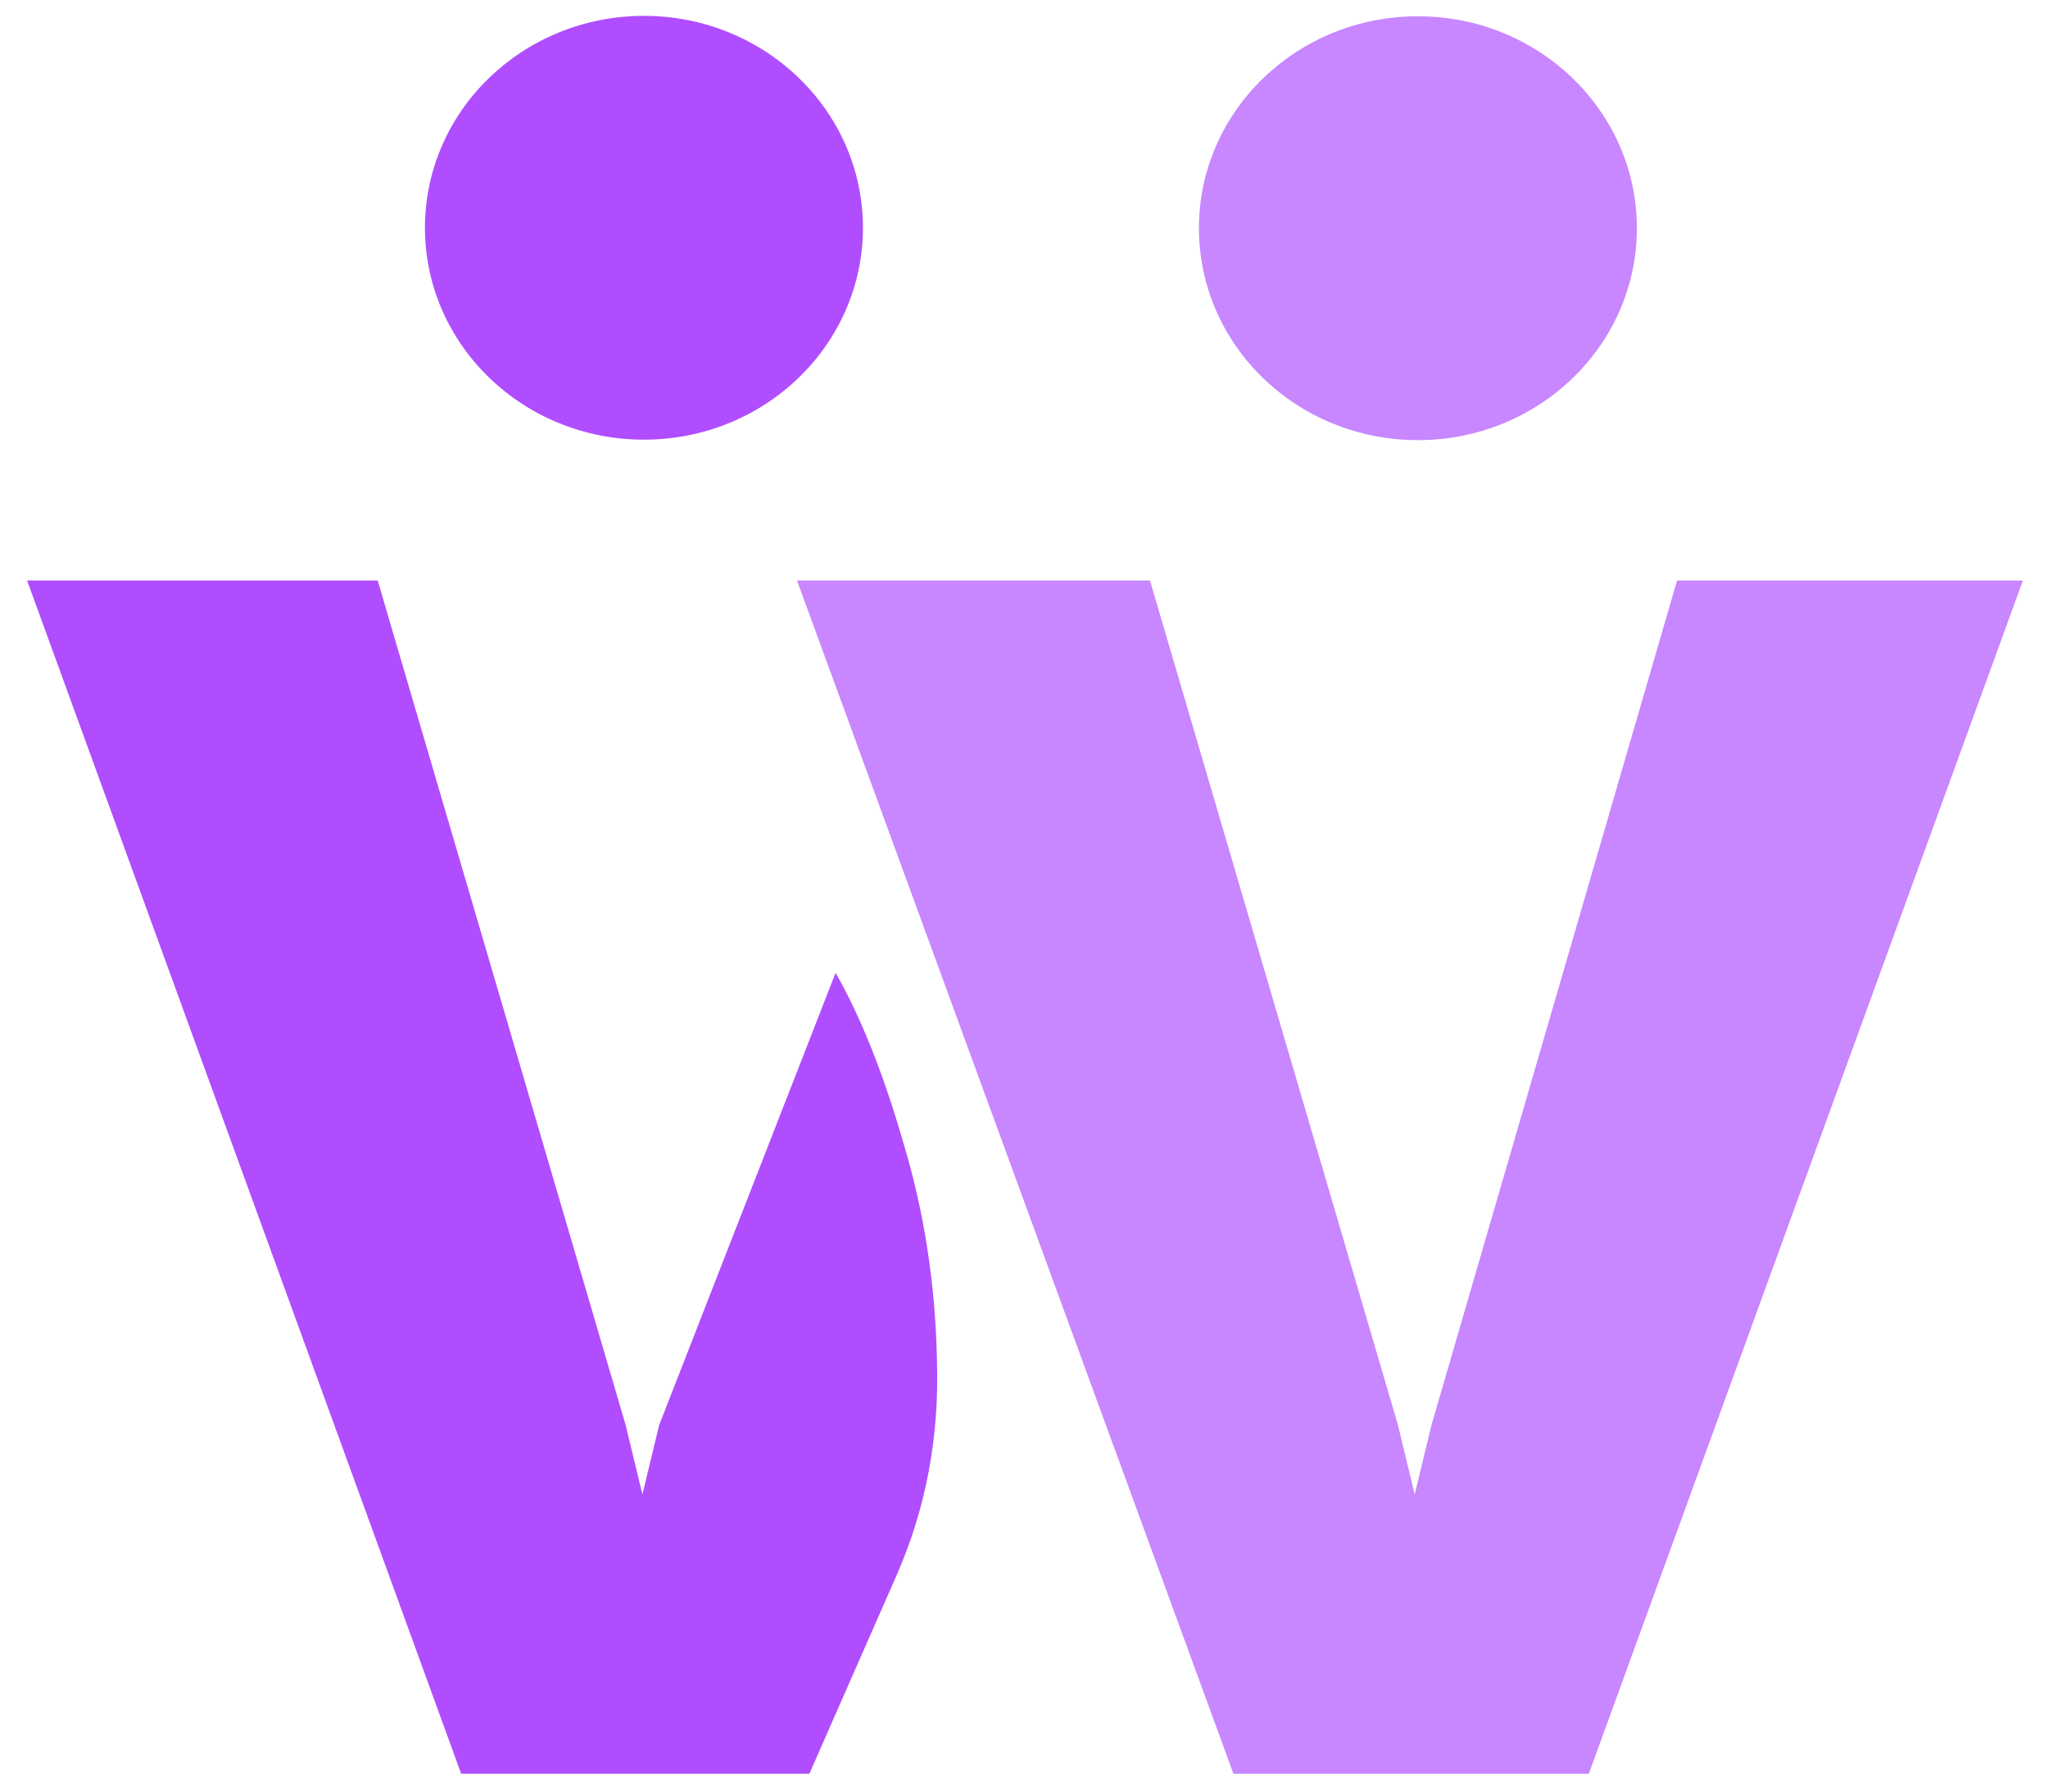 <svg width="48" height="42" viewBox="0 0 48 42" fill="none" xmlns="http://www.w3.org/2000/svg">
<g clip-path="url(#clip0_622_2685)">
<path d="M38.364 5.35C38.364 8.093 36.066 10.318 33.232 10.318C30.397 10.318 28.1 8.093 28.1 5.35C28.1 2.606 30.397 0.382 33.232 0.382C36.066 0.382 38.364 2.606 38.364 5.35Z" fill="#C886FF"/>
<path d="M20.225 5.339C20.225 8.083 17.927 10.307 15.093 10.307C12.258 10.307 9.96 8.083 9.96 5.339C9.96 2.596 12.258 0.372 15.093 0.372C17.927 0.372 20.225 2.596 20.225 5.339Z" fill="#AF4DFF"/>
<path d="M10.808 41.581L0.635 13.608H8.852L14.665 33.411L15.057 35.034L15.448 33.411L19.584 22.806C20.181 23.852 20.712 25.187 21.178 26.81C21.662 28.415 21.923 30.11 21.96 31.896C22.016 33.663 21.709 35.323 21.038 36.874L18.97 41.581H10.808Z" fill="#AF4DFF"/>
<path d="M28.909 41.582L18.68 13.609H26.953L32.766 33.412L33.157 35.035L33.549 33.412L39.306 13.609H47.412L37.238 41.582H28.909Z" fill="#C886FF"/>
</g>
<defs>
<clipPath id="clip0_622_2685">
<rect width="48" height="42" fill="white"/>
</clipPath>
</defs>
</svg>
